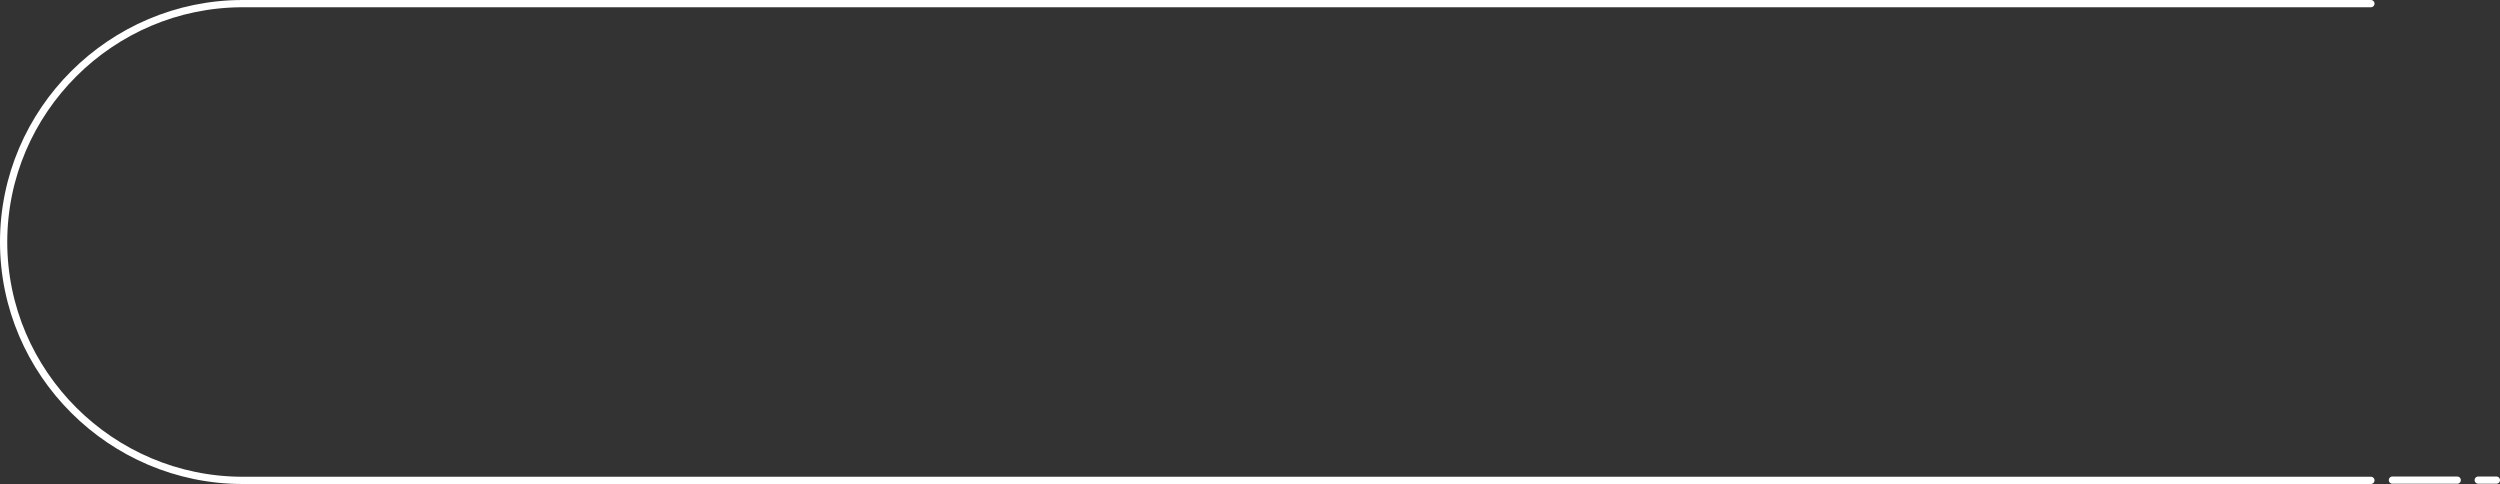 <svg version="1.1" id="Layer_1" xmlns="http://www.w3.org/2000/svg" xmlns:xlink="http://www.w3.org/1999/xlink" x="0" y="0" viewBox="44.9 -323.6 1034.1 200.2" xml:space="preserve">
  <rect x="44.9" y="-323.6" width="1034.1" height="200.2" fill="#333333" stroke="none"/>
  <style>
    .st0{fill:none;stroke:#fff;stroke-width:3;stroke-linecap:round;stroke-miterlimit:10}
  </style>
  <path class="st0" d="M1025.6-124.9H145.3c-54.4 0-98.9-44.4-98.9-98.6 0-54.2 44.5-98.6 98.9-98.6h880.3"/>
  <defs>
    <path id="SVGID_1_" d="M1033-126.5h46v3h-46z"/>
  </defs>
  <clipPath id="SVGID_2_">
    <use xlink:href="#SVGID_1_" overflow="visible"/>
  </clipPath>
  <g clip-path="url(#SVGID_2_)">
    <path class="st0" d="M1034.5-125h26.8M1070-125h7.5"/>
  </g>
</svg>
